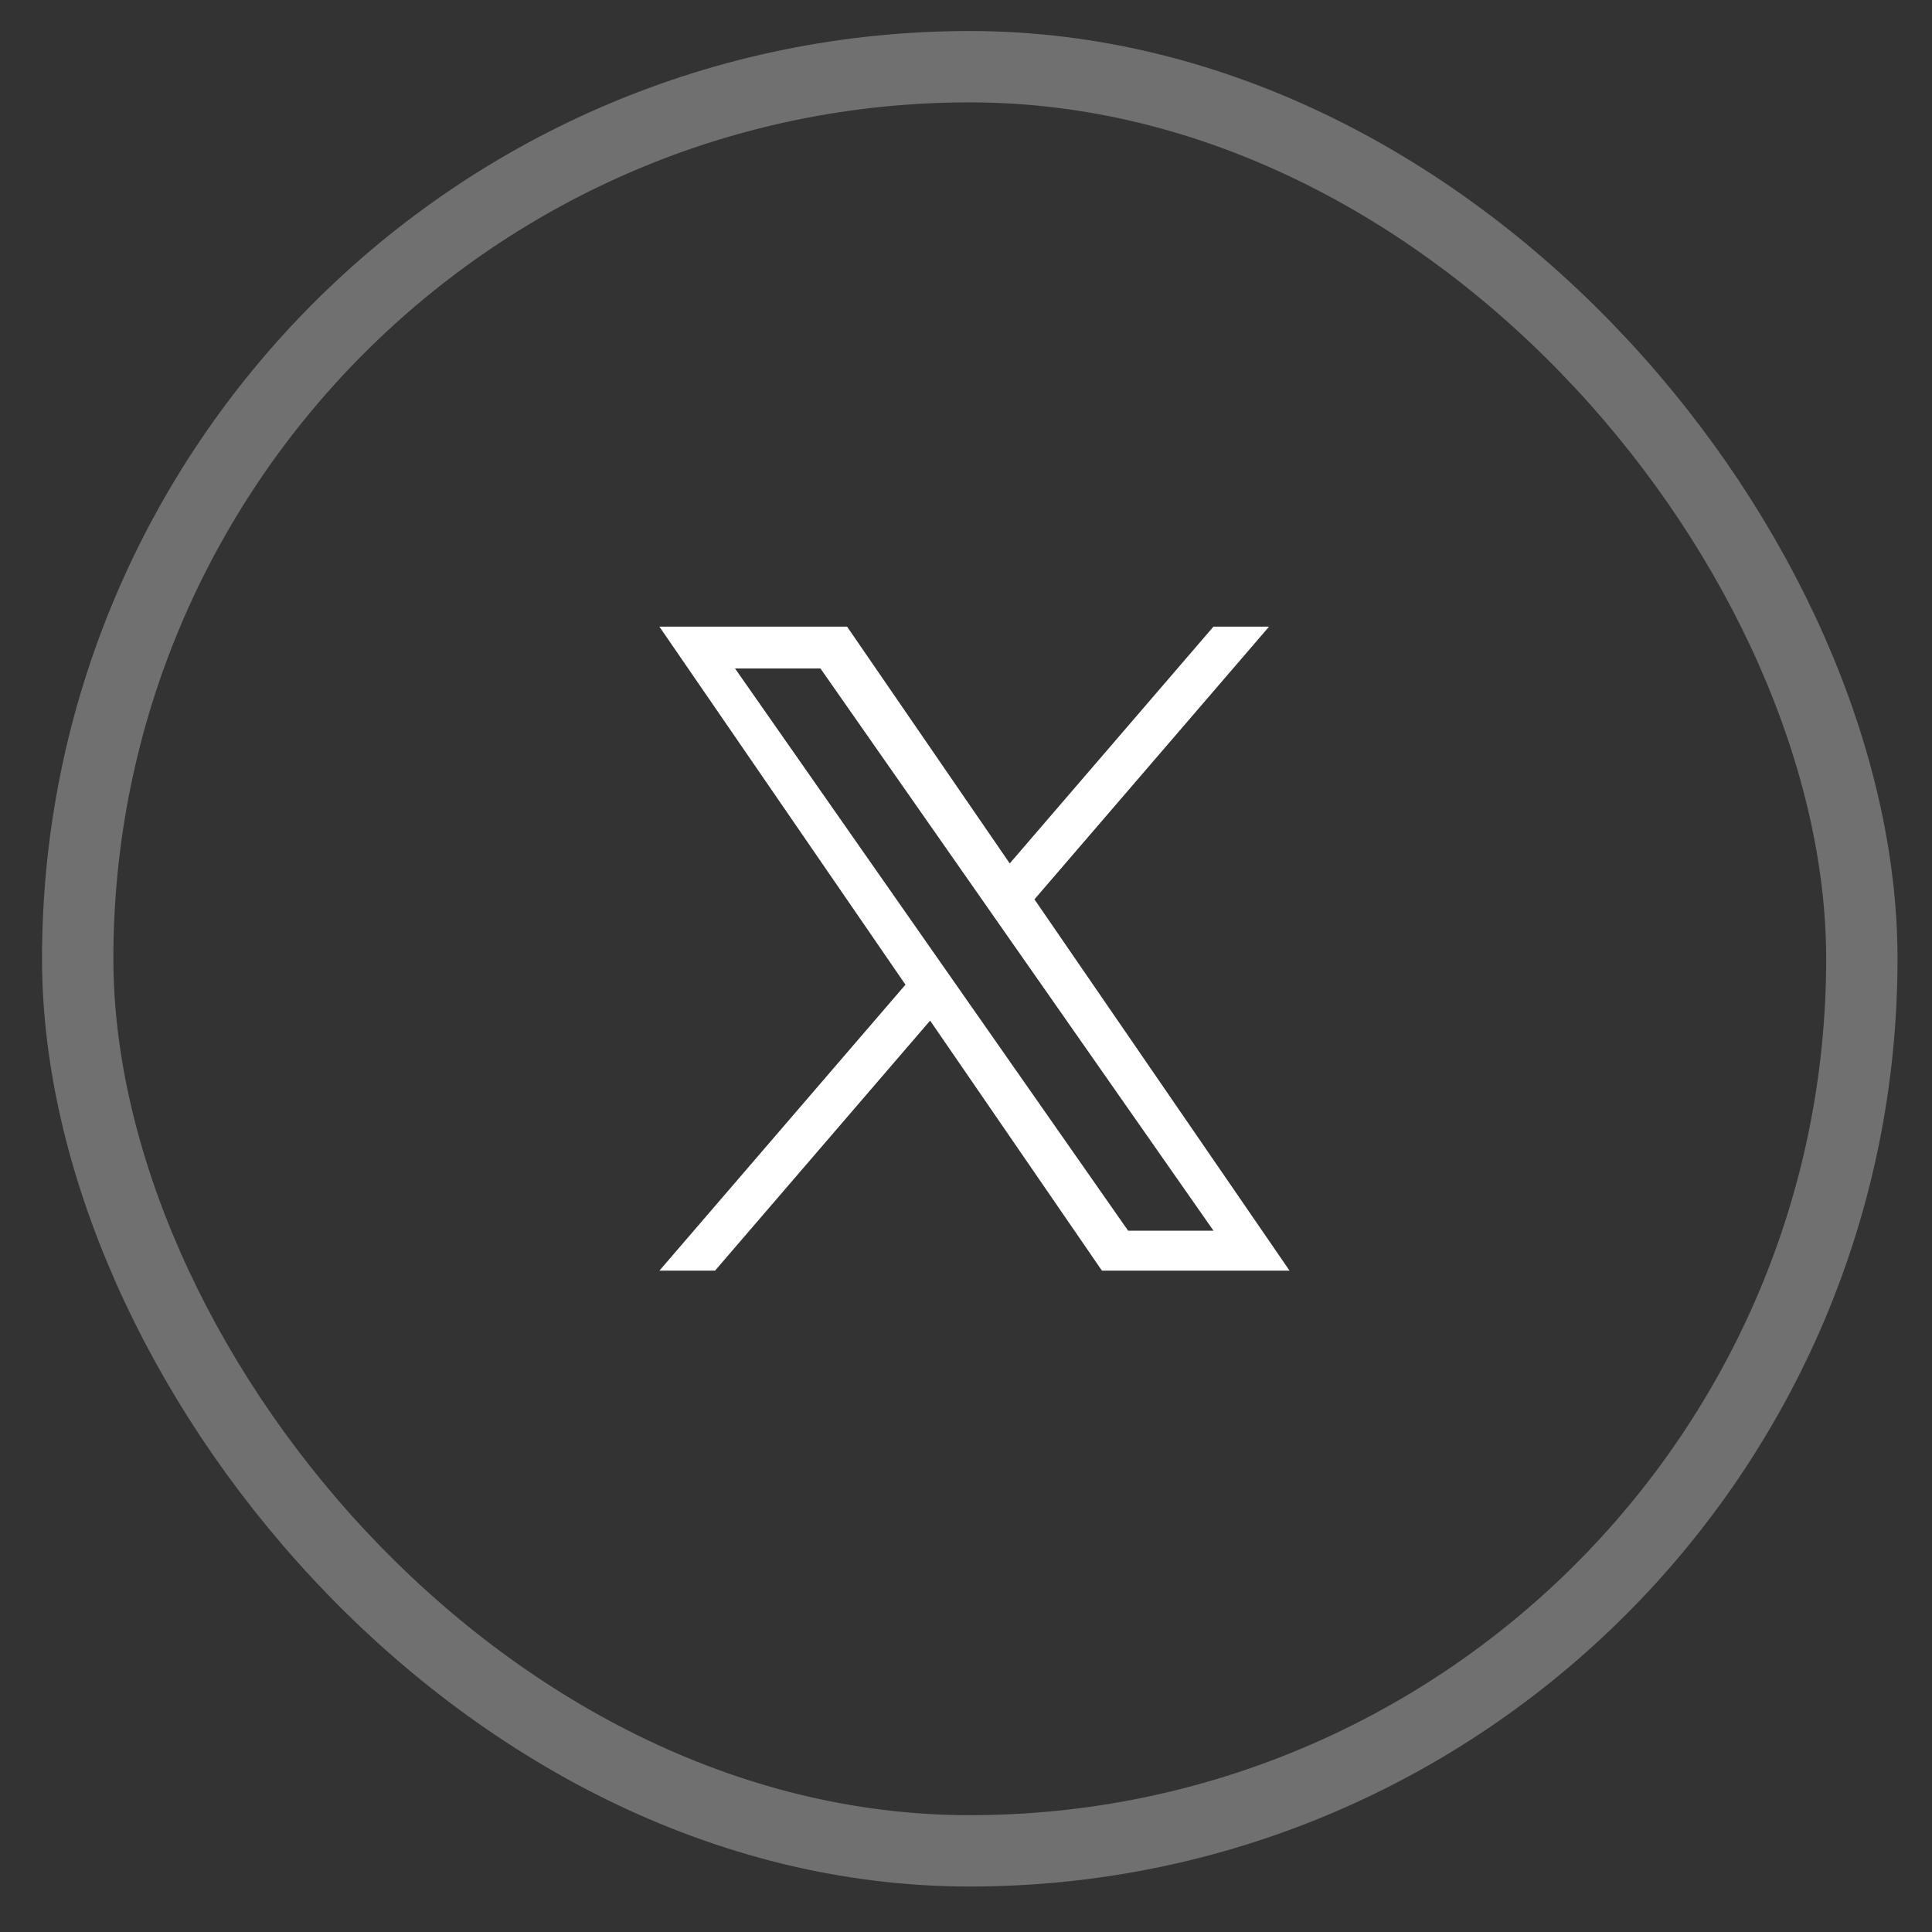<svg width="42" height="42" viewBox="0 0 42 42" fill="none" xmlns="http://www.w3.org/2000/svg">
<rect x="0" y="0" width="42" height="42" fill="#333333" stroke="none"/>
<rect opacity="0.3" x="1.689" y="1.45" width="38.786" height="38.786" rx="19.393" stroke="white" stroke-width="1.551"/>
<g clip-path="url(#clip0_1753_2979)">
<path d="M22.488 19.551L27.588 13.623H26.379L21.951 18.77L18.415 13.623H14.335L19.684 21.406L14.335 27.623H15.544L20.22 22.187L23.955 27.623H28.034L22.488 19.551H22.488ZM20.833 21.475L20.291 20.7L15.979 14.532H17.836L21.315 19.509L21.857 20.285L26.38 26.754H24.524L20.833 21.475V21.475Z" fill="white"/>
</g>
<defs>
<clipPath id="clip0_1753_2979">
<rect width="14" height="14" fill="white" transform="translate(14.185 13.623)"/>
</clipPath>
</defs>
</svg>
